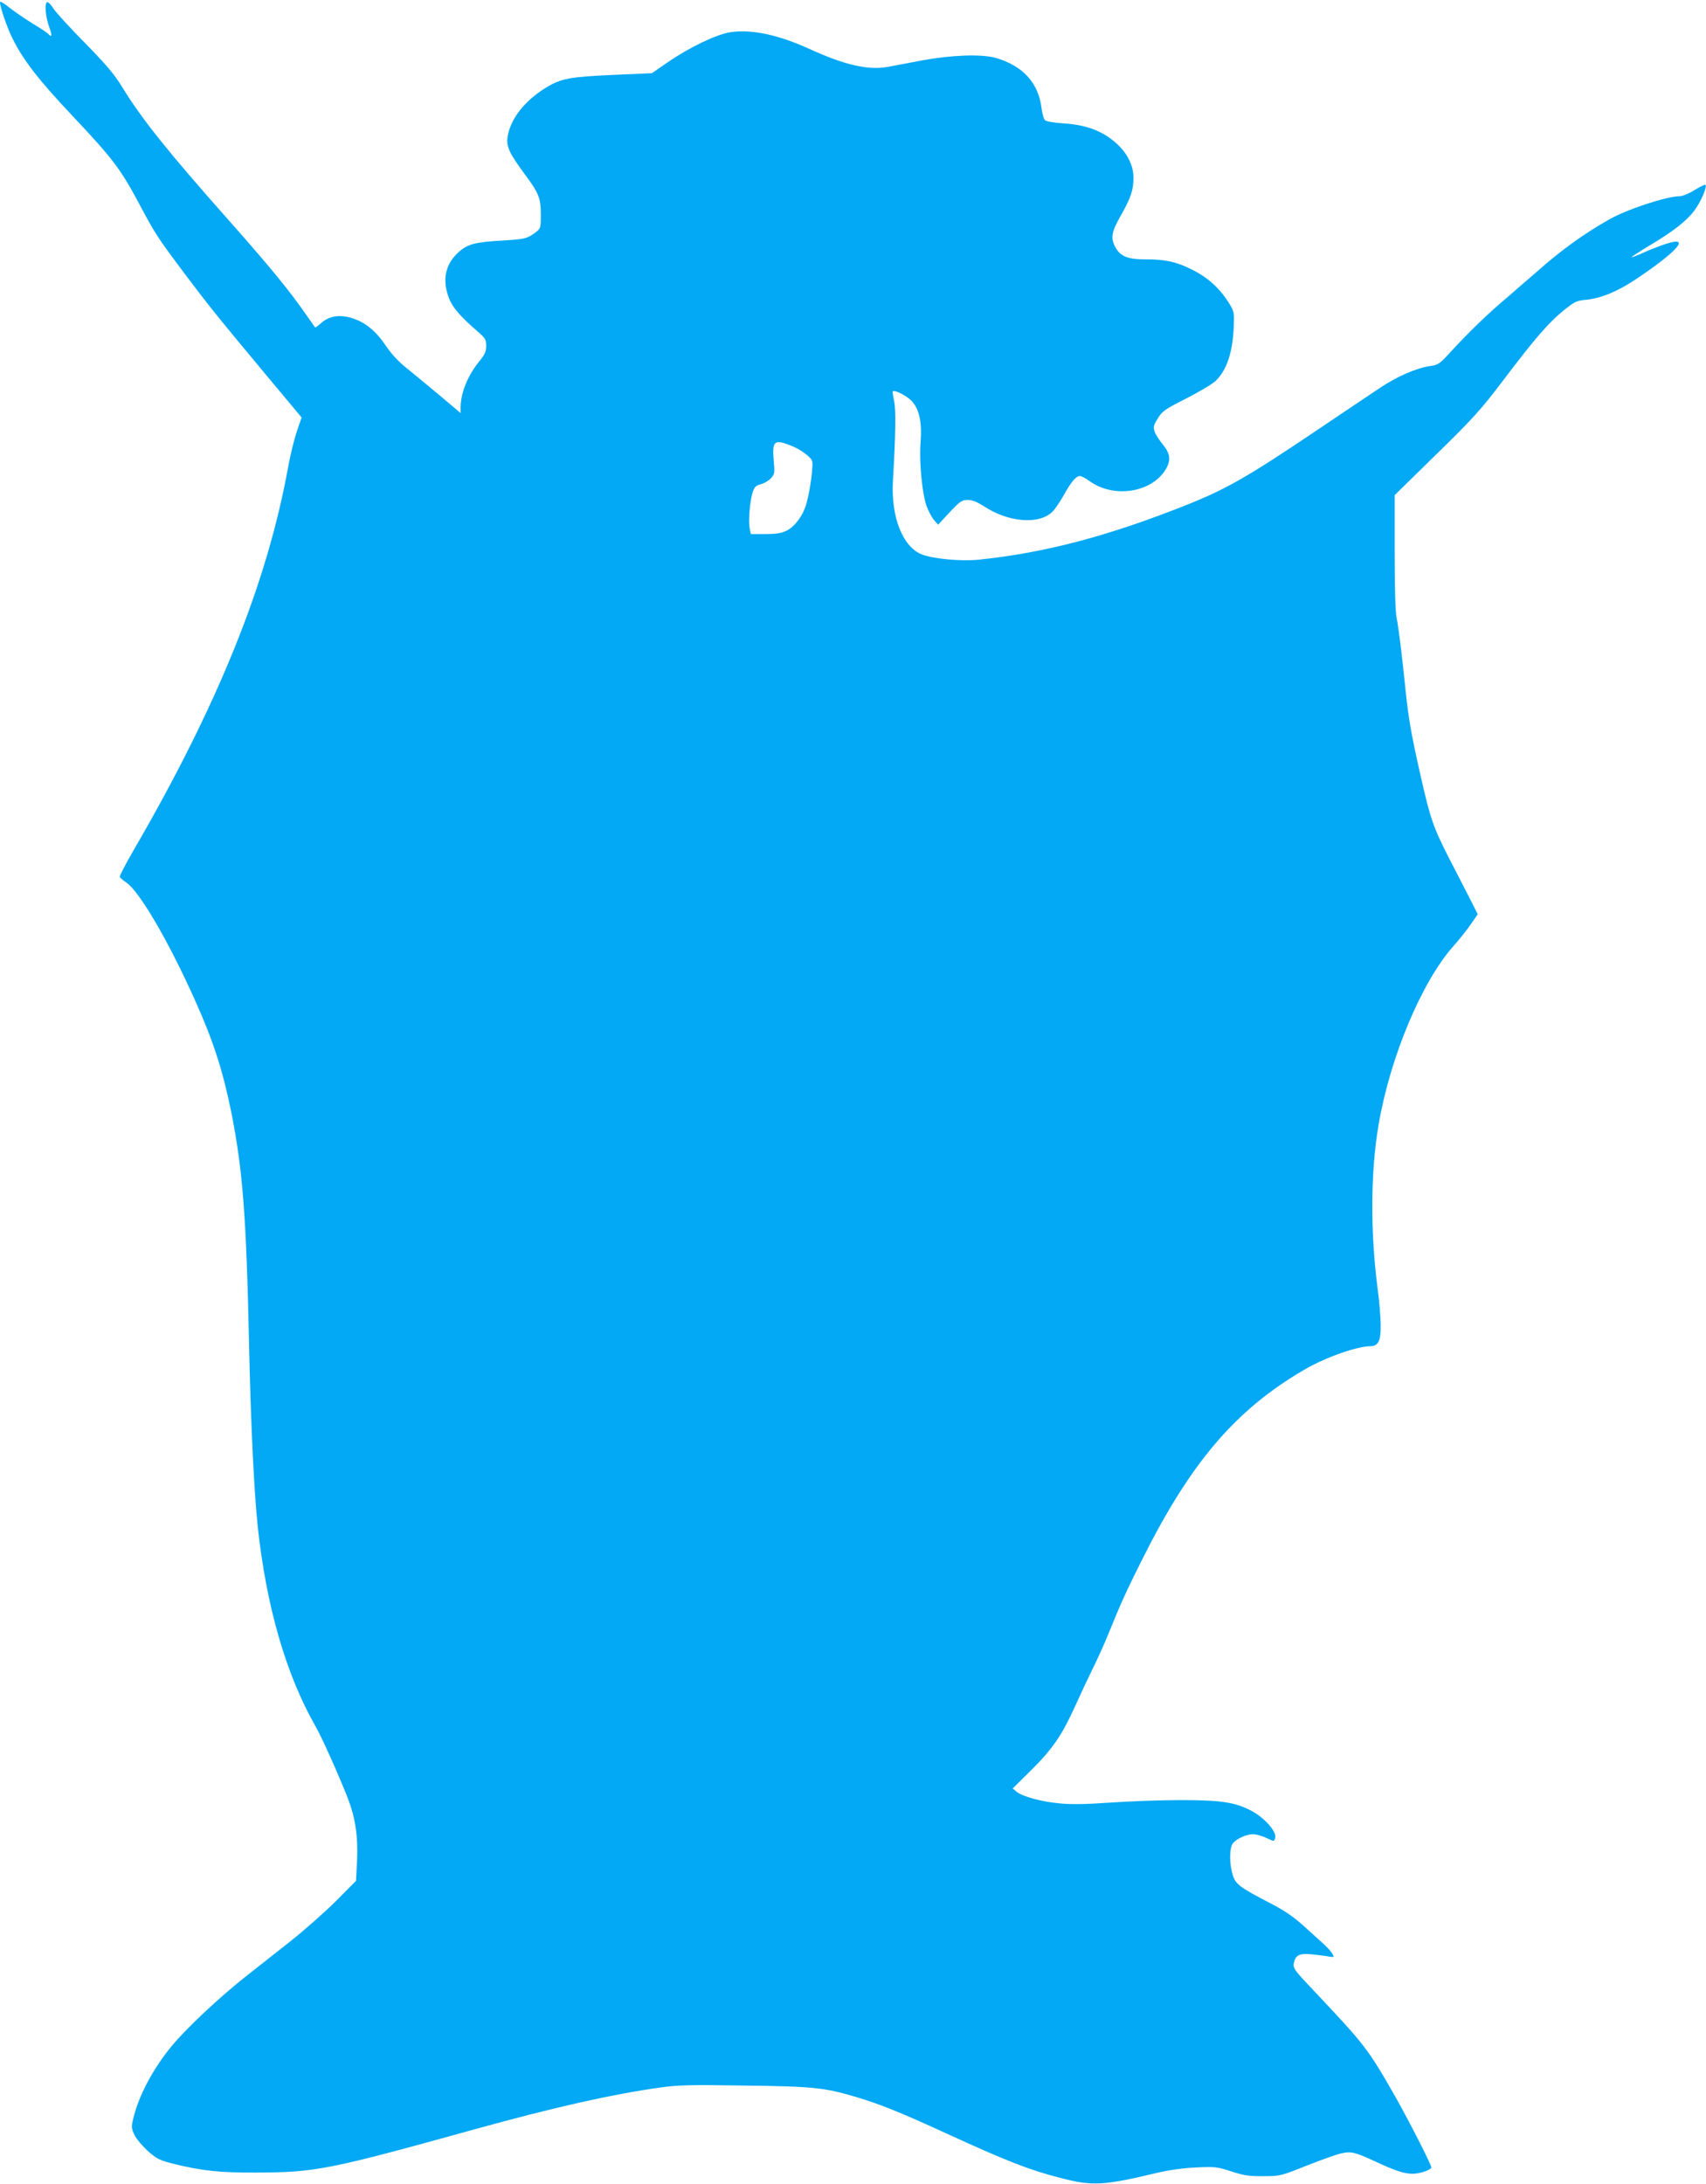 <?xml version="1.0" standalone="no"?>
<!DOCTYPE svg PUBLIC "-//W3C//DTD SVG 20010904//EN"
 "http://www.w3.org/TR/2001/REC-SVG-20010904/DTD/svg10.dtd">
<svg version="1.0" xmlns="http://www.w3.org/2000/svg"
 width="1000pt" height="1280pt" viewBox="0 0 1000 1280"
 preserveAspectRatio="xMidYMid meet">
<g transform="translate(0,1280) scale(0.1,-0.1)"
fill="#03a9f4" stroke="none">
<path d="M0 12786 c0 -27 43 -152 73 -211 65 -131 156 -247 362 -465 228 -242
275 -304 388 -518 87 -163 99 -182 260 -397 132 -176 196 -256 488 -606 l197
-236 -28 -81 c-15 -45 -38 -137 -50 -204 -124 -686 -411 -1398 -912 -2260 -44
-76 -78 -142 -76 -147 1 -5 19 -20 38 -33 77 -52 247 -342 402 -688 107 -237
164 -414 213 -655 68 -343 89 -610 105 -1370 10 -459 29 -851 50 -1055 50
-471 165 -871 338 -1175 38 -65 133 -279 188 -417 47 -121 63 -226 57 -372
l-6 -119 -116 -117 c-64 -64 -184 -170 -267 -236 -83 -65 -200 -158 -261 -206
-156 -122 -353 -308 -437 -410 -109 -132 -194 -292 -225 -425 -12 -48 -11 -57
8 -97 12 -24 48 -66 80 -95 53 -46 69 -53 158 -75 159 -39 264 -50 473 -49
350 1 425 16 1280 253 470 130 803 205 1087 245 104 15 177 17 495 12 406 -5
470 -12 656 -67 137 -41 263 -91 532 -215 356 -163 484 -213 668 -260 186 -48
250 -45 567 31 70 16 153 28 227 31 110 5 122 4 205 -23 74 -24 104 -29 188
-28 99 0 102 1 255 62 85 34 177 66 204 72 57 12 79 7 204 -51 111 -52 165
-69 213 -69 41 0 109 23 109 37 0 17 -132 275 -213 418 -157 275 -177 301
-460 601 -130 137 -139 148 -133 178 10 48 31 59 106 52 36 -4 80 -9 99 -13
31 -5 32 -4 22 15 -6 11 -25 33 -43 50 -18 16 -72 65 -119 108 -65 59 -115 94
-200 138 -185 96 -207 113 -224 170 -17 57 -19 133 -5 171 11 30 79 65 125 65
17 0 50 -9 74 -20 52 -24 47 -24 55 -4 14 36 -62 122 -144 164 -93 48 -178 60
-409 60 -119 0 -307 -7 -418 -15 -144 -10 -228 -11 -295 -4 -106 10 -215 40
-249 68 l-23 19 107 106 c125 123 182 207 257 372 29 65 75 163 102 218 27 54
70 148 95 210 76 187 102 244 198 436 283 567 547 877 948 1111 122 72 308
138 388 139 49 0 64 32 62 129 -1 47 -8 138 -17 201 -44 334 -43 691 5 969 67
395 254 841 441 1049 33 37 78 93 100 126 l40 58 -44 87 c-24 47 -80 156 -124
241 -92 180 -110 230 -170 497 -51 227 -68 323 -84 478 -22 215 -41 372 -53
430 -8 40 -12 173 -12 391 l0 332 242 237 c215 210 260 259 392 433 186 246
269 342 357 413 63 51 75 57 131 62 88 9 183 48 293 121 249 167 324 256 173
206 -33 -11 -91 -33 -128 -50 -37 -17 -69 -29 -71 -27 -2 1 43 31 100 65 143
85 221 146 267 207 38 50 77 140 66 152 -3 3 -32 -11 -64 -31 -32 -20 -71 -36
-86 -36 -77 0 -309 -76 -416 -137 -145 -82 -280 -179 -415 -299 -50 -43 -131
-113 -180 -156 -109 -91 -225 -203 -327 -314 -69 -76 -77 -82 -124 -89 -81
-11 -198 -62 -297 -129 -51 -34 -217 -145 -368 -247 -402 -271 -530 -344 -754
-434 -463 -185 -834 -284 -1227 -325 -107 -11 -274 5 -339 32 -110 46 -178
221 -166 428 16 274 18 418 7 469 -6 30 -10 55 -8 57 11 11 83 -26 112 -57 44
-49 60 -123 51 -244 -9 -115 10 -302 36 -373 11 -29 30 -65 43 -80 l24 -27 68
73 c61 65 72 72 106 72 26 0 53 -11 91 -35 145 -97 328 -112 406 -33 15 15 44
58 65 95 43 78 72 113 95 113 9 0 34 -13 56 -29 139 -102 361 -70 445 65 34
55 30 93 -14 148 -21 25 -43 59 -49 76 -9 27 -7 37 19 78 26 43 41 53 167 117
76 39 154 85 172 103 66 63 101 172 106 323 3 82 2 85 -34 142 -55 84 -122
143 -213 188 -93 46 -155 59 -274 59 -101 0 -144 18 -173 71 -29 54 -23 90 32
186 59 104 74 149 74 223 0 69 -35 140 -97 197 -80 74 -179 112 -315 120 -56
4 -99 11 -107 19 -7 7 -16 39 -20 71 -18 148 -111 249 -270 294 -82 23 -257
17 -430 -15 -82 -16 -176 -33 -208 -39 -111 -19 -248 13 -452 106 -183 84
-343 117 -465 98 -82 -13 -242 -90 -366 -176 l-93 -64 -228 -10 c-251 -11
-304 -21 -390 -73 -128 -78 -212 -185 -228 -292 -8 -54 11 -96 101 -217 83
-112 94 -140 94 -238 0 -79 -1 -80 -32 -104 -49 -36 -62 -39 -198 -47 -156 -9
-200 -21 -252 -68 -78 -70 -97 -161 -57 -268 22 -57 65 -107 178 -205 35 -31
41 -41 41 -76 0 -32 -8 -50 -35 -84 -71 -84 -115 -190 -115 -277 l0 -33 -122
103 c-68 57 -156 129 -195 161 -48 38 -90 84 -123 133 -58 86 -122 137 -198
160 -72 22 -132 12 -178 -28 -19 -17 -36 -29 -37 -27 -2 2 -25 36 -52 74 -99
143 -215 284 -455 555 -354 399 -509 592 -624 780 -45 74 -94 132 -220 260
-89 91 -173 182 -185 203 -13 21 -28 36 -35 34 -16 -6 -9 -88 13 -147 10 -27
15 -50 11 -50 -5 0 -11 4 -15 9 -3 6 -44 33 -92 62 -47 29 -110 72 -140 96
-32 26 -53 38 -53 29z m4630 -2595 c56 -21 114 -62 129 -89 11 -20 -9 -173
-33 -257 -20 -68 -66 -130 -115 -155 -31 -15 -60 -20 -125 -20 l-85 0 -7 36
c-8 45 2 160 18 210 11 31 19 39 48 46 19 5 46 21 59 35 22 25 23 32 16 105
-9 113 3 124 95 89z"/>
</g>
</svg>
